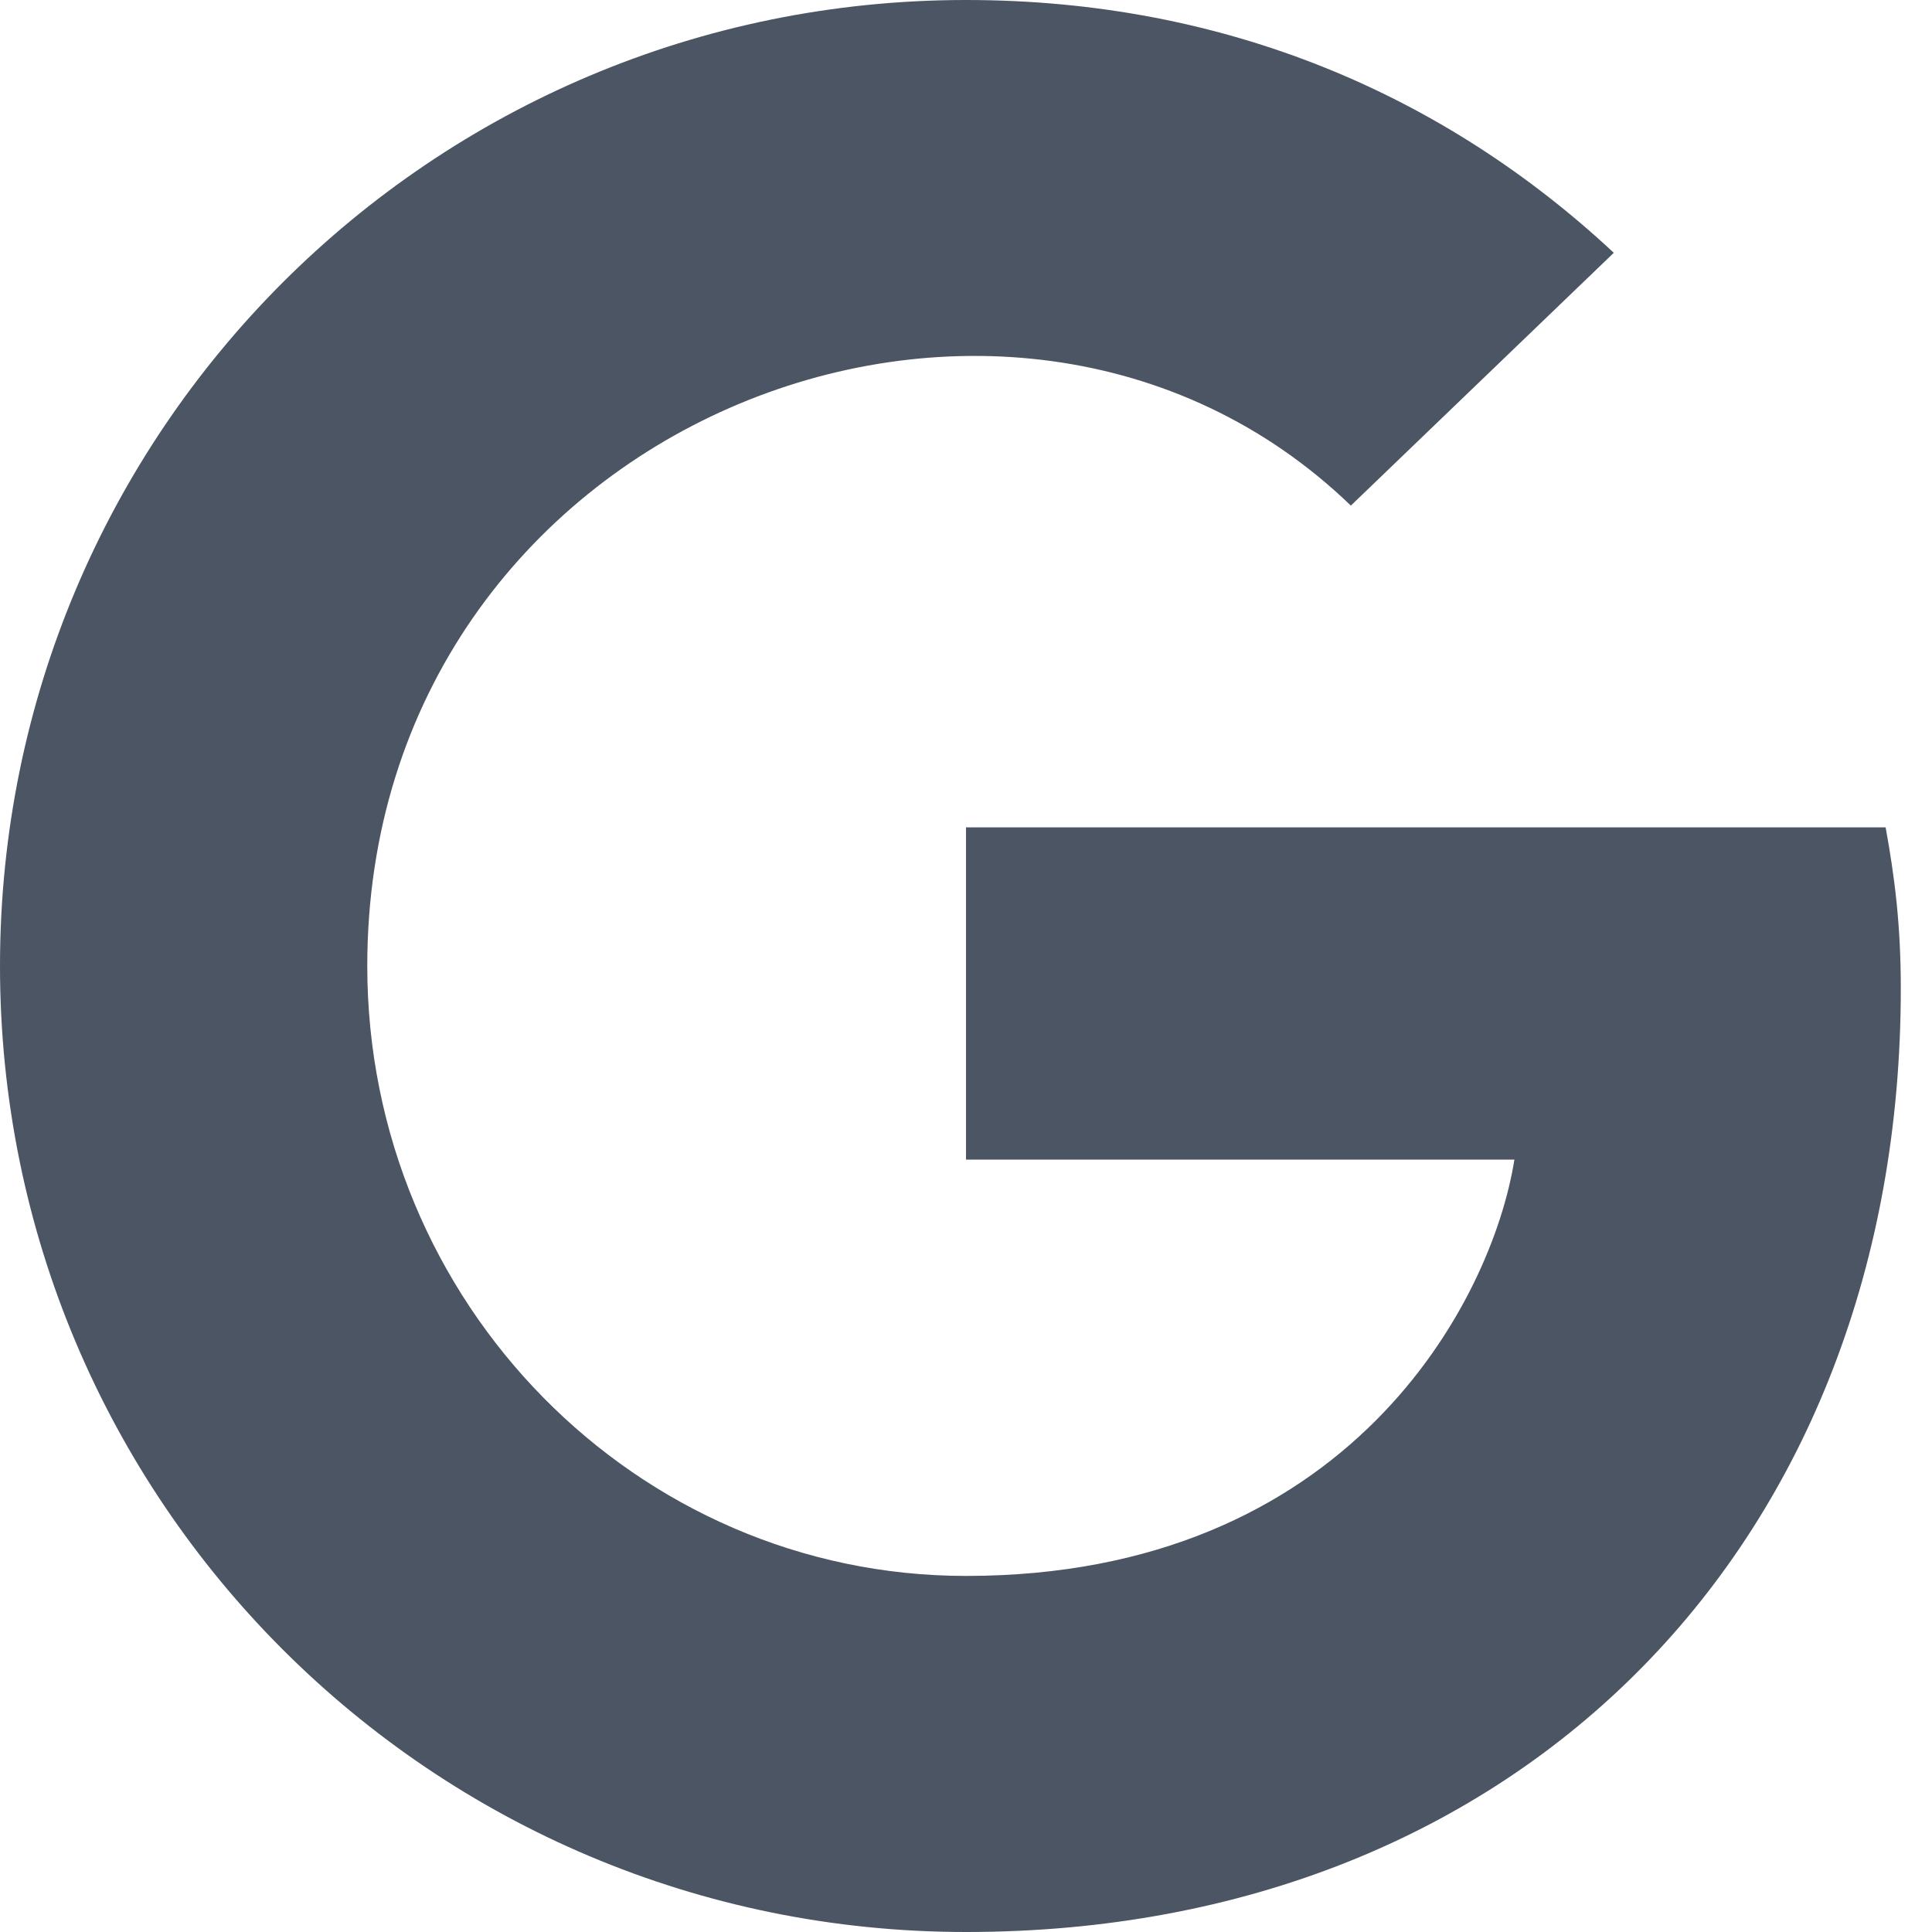 <svg width="20" height="20" viewBox="0 0 20 20" fill="none" xmlns="http://www.w3.org/2000/svg">
<path d="M19.677 10.234C19.677 15.94 15.77 20 10 20C4.468 20 0 15.532 0 10C0 4.468 4.468 0 10 0C12.694 0 14.96 0.988 16.706 2.617L13.984 5.234C10.423 1.798 3.802 4.379 3.802 10C3.802 13.488 6.589 16.314 10 16.314C13.96 16.314 15.444 13.476 15.677 12.004H10V8.565H19.52C19.613 9.077 19.677 9.569 19.677 10.234Z" fill="#4B5563"/>
</svg>
